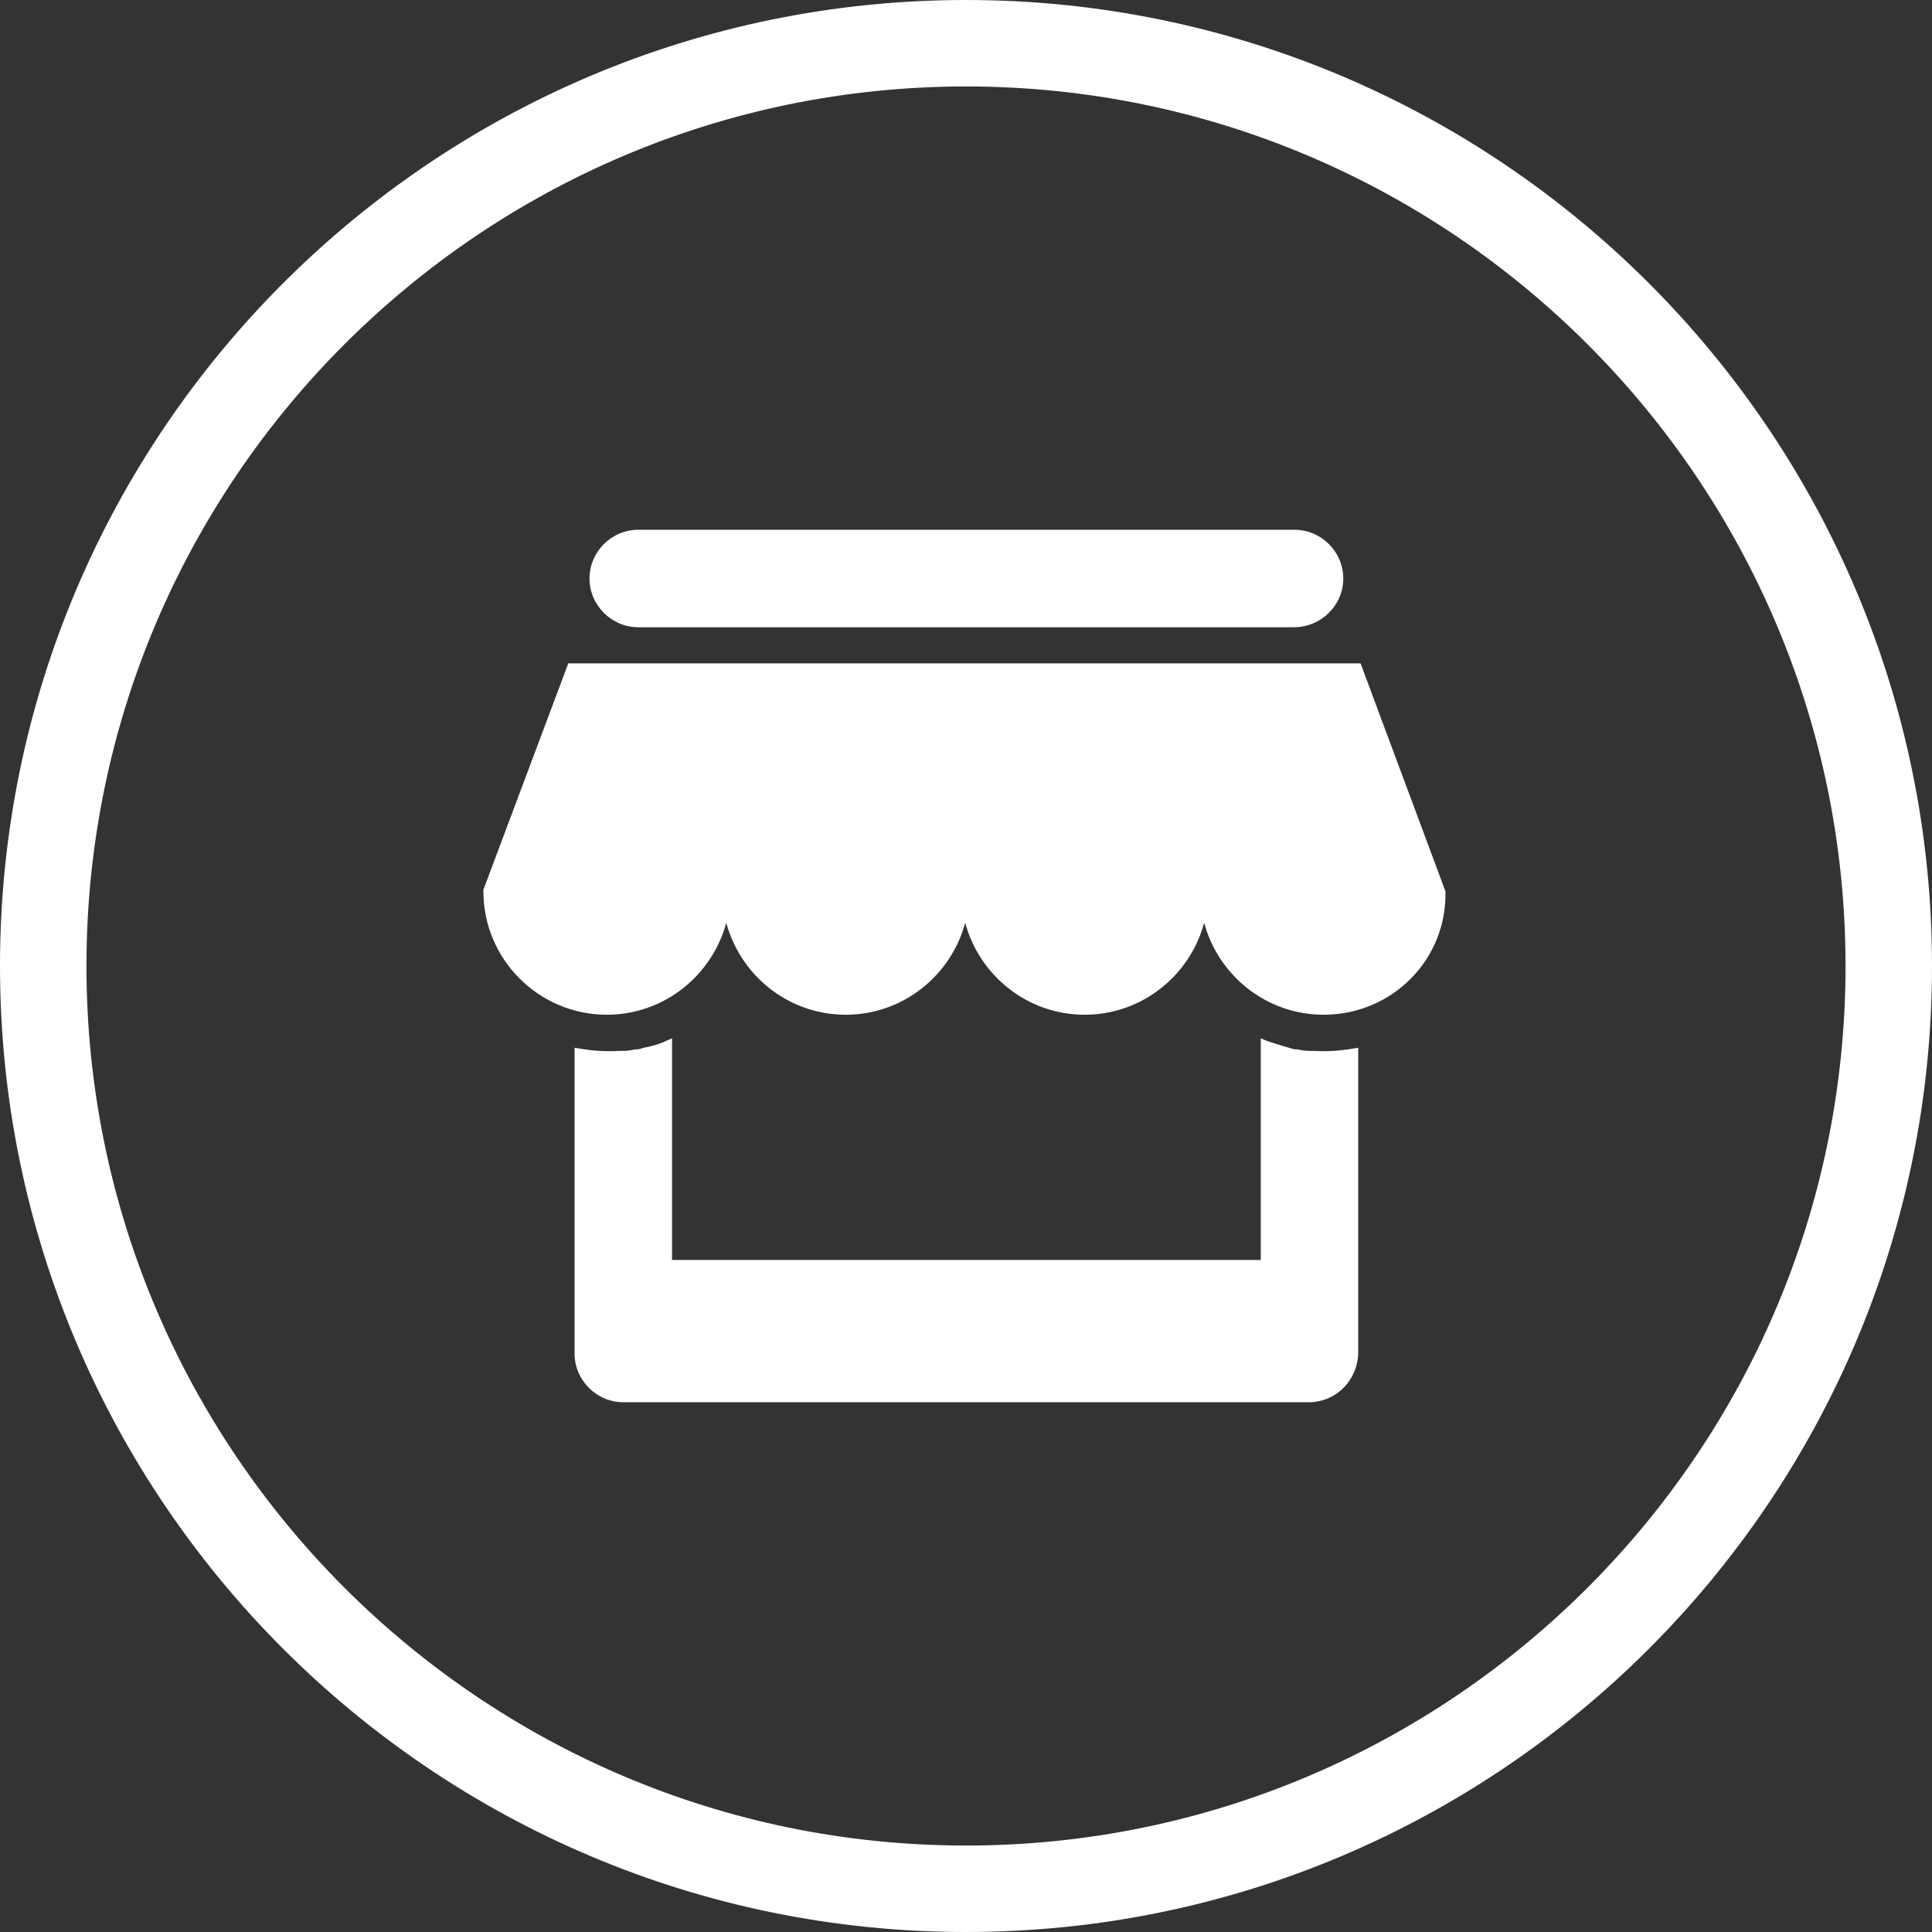 <?xml version="1.0" encoding="utf-8"?>
<!-- Generator: Adobe Illustrator 19.1.0, SVG Export Plug-In . SVG Version: 6.00 Build 0)  -->
<svg version="1.1" id="Layer_1" xmlns="http://www.w3.org/2000/svg" xmlns:xlink="http://www.w3.org/1999/xlink" x="0px" y="0px"
	 viewBox="0 0 245.8 245.8" style="enable-background:new 0 0 245.8 245.8;" xml:space="preserve">
<rect x="0" y="0" width="245.8" height="245.8" fill="#333333" stroke="none"/>
<style type="text/css">
	.st0{fill:#FFFFFF;}
	.st1{fill-rule:evenodd;clip-rule:evenodd;fill:#FFFFFF;}
</style>
<g>
	<g>
		<path class="st0" d="M122.9,245.8C55.1,245.8,0,190.7,0,122.9C0,55.1,55.1,0,122.9,0c67.8,0,122.9,55.1,122.9,122.9
			C245.8,190.7,190.7,245.8,122.9,245.8z M122.9,11C61.2,11,11,61.2,11,122.9c0,61.7,50.2,111.9,111.9,111.9
			c61.7,0,111.9-50.2,111.9-111.9C234.8,61.2,184.6,11,122.9,11z"/>
	</g>
	<g id="SHOP_2_">
		<path class="st1" d="M183.6,113.4c0,8.4-6.8,15.2-15.2,15.2c-8.4,0-15.2-6.8-15.2-15.2l0,0l0,0l0,0c0,8.4-6.8,15.2-15.2,15.2
			s-15.2-6.8-15.2-15.2l0,0l0,0l0,0l0,0c0,8.4-6.8,15.2-15.2,15.2s-15.2-6.8-15.2-15.2l0,0l0,0l0,0l0,0c0,8.4-6.8,15.2-15.2,15.2
			s-15.2-6.8-15.2-15.2l0,0l0,0l0,0l10.7-28.5h100.1L183.6,113.4L183.6,113.4L183.6,113.4z M164.6,79.3H81.2c-3.1,0-5.7-2.5-5.7-5.7
			s2.5-5.7,5.7-5.7h83.5c3.1,0,5.7,2.5,5.7,5.7S167.8,79.3,164.6,79.3z M79.3,134.2L79.3,134.2c0.5-0.1,1.1-0.1,1.6-0.2
			c0.1,0,0.2,0,0.3-0.1c0.2,0,0.5-0.1,0.7-0.2c1-0.2,2-0.5,3-0.9v0l0,0v28h75.9v-28l0,0v0c1,0.4,2,0.7,3,0.9
			c0.2,0.1,0.5,0.1,0.7,0.2c0.1,0,0.2,0,0.3,0c0.5,0.1,1.1,0.2,1.6,0.2v0c0.6,0.1,1.3,0.1,1.9,0.1c1.3,0,2.6-0.1,3.8-0.4v38.3
			c0,3.1-2.5,5.7-5.7,5.7H79.3c-3.1,0-5.7-2.5-5.7-5.7v-38.3c1.2,0.2,2.5,0.4,3.8,0.4C78,134.3,78.6,134.2,79.3,134.2z"/>
		<path class="st0" d="M166.5,178.4H79.3c-3.4,0-6.2-2.8-6.2-6.2v-38.9l0.6,0.1c1.8,0.3,3.3,0.4,5.1,0.3v0l0.5,0
			c0.5,0,1.1-0.1,1.6-0.2l0.3,0c0.1,0,0.3-0.1,0.4-0.1l0.3-0.1c1.1-0.2,2.1-0.5,2.9-0.9l0.7-0.3v28.2h74.9v-28.2l0.7,0.3
			c0.9,0.3,1.8,0.6,2.9,0.9l0.3,0.1c0.1,0,0.3,0.1,0.4,0.1l0.3,0c0.5,0.1,1,0.2,1.6,0.2l0.5,0c1.8,0.1,3.3,0,5.1-0.3l0.6-0.1v38.9
			C172.7,175.6,170,178.4,166.5,178.4z M74.1,134.5v37.7c0,2.9,2.3,5.2,5.2,5.2h87.3c2.9,0,5.2-2.3,5.2-5.2v-37.7
			c-1.8,0.3-3.4,0.3-5.2,0.2l-0.5-0.1c-0.4,0-0.8-0.1-1.2-0.2l-0.1,0c-0.1,0-0.1,0-0.2,0c-0.2,0-0.3-0.1-0.5-0.1l-0.3-0.1
			c-0.9-0.2-1.7-0.4-2.4-0.7v27.8H84.4v-27.8c-0.7,0.3-1.5,0.5-2.4,0.7l-0.3,0.1c-0.2,0-0.3,0.1-0.5,0.1c-0.1,0-0.1,0-0.2,0l-0.1,0
			c-0.4,0.1-0.8,0.1-1.2,0.2v0l-0.5,0C77.4,134.9,75.9,134.8,74.1,134.5z M168.4,129.1c-7.3,0-13.4-5-15.2-11.7
			c-1.8,6.7-7.9,11.7-15.2,11.7c-7.3,0-13.4-5-15.2-11.7c-1.8,6.7-7.9,11.7-15.2,11.7c-7.3,0-13.4-5-15.2-11.7
			c-1.8,6.7-7.9,11.7-15.2,11.7c-8.6,0-15.7-7-15.7-15.7l0-0.2l10.8-28.8h100.8l10.8,29C184.1,122.1,177.1,129.1,168.4,129.1z
			 M153.8,113.4c0,8.1,6.6,14.7,14.7,14.7c8.1,0,14.6-6.5,14.7-14.6l-10.5-28.1H73.2l-10.5,28.1c0,8.1,6.6,14.6,14.7,14.6
			c8.1,0,14.7-6.6,14.7-14.7h1c0,8.1,6.6,14.7,14.7,14.7s14.7-6.6,14.7-14.7h1c0,8.1,6.6,14.7,14.7,14.7c8.1,0,14.7-6.6,14.7-14.7
			H153.8z M164.6,79.8H81.2c-3.4,0-6.2-2.8-6.2-6.2s2.8-6.2,6.2-6.2h83.5c3.4,0,6.2,2.8,6.2,6.2S168.1,79.8,164.6,79.8z M81.2,68.4
			c-2.9,0-5.2,2.3-5.2,5.2s2.3,5.2,5.2,5.2h83.5c2.9,0,5.2-2.3,5.2-5.2s-2.3-5.2-5.2-5.2H81.2z"/>
	</g>
</g>
</svg>
